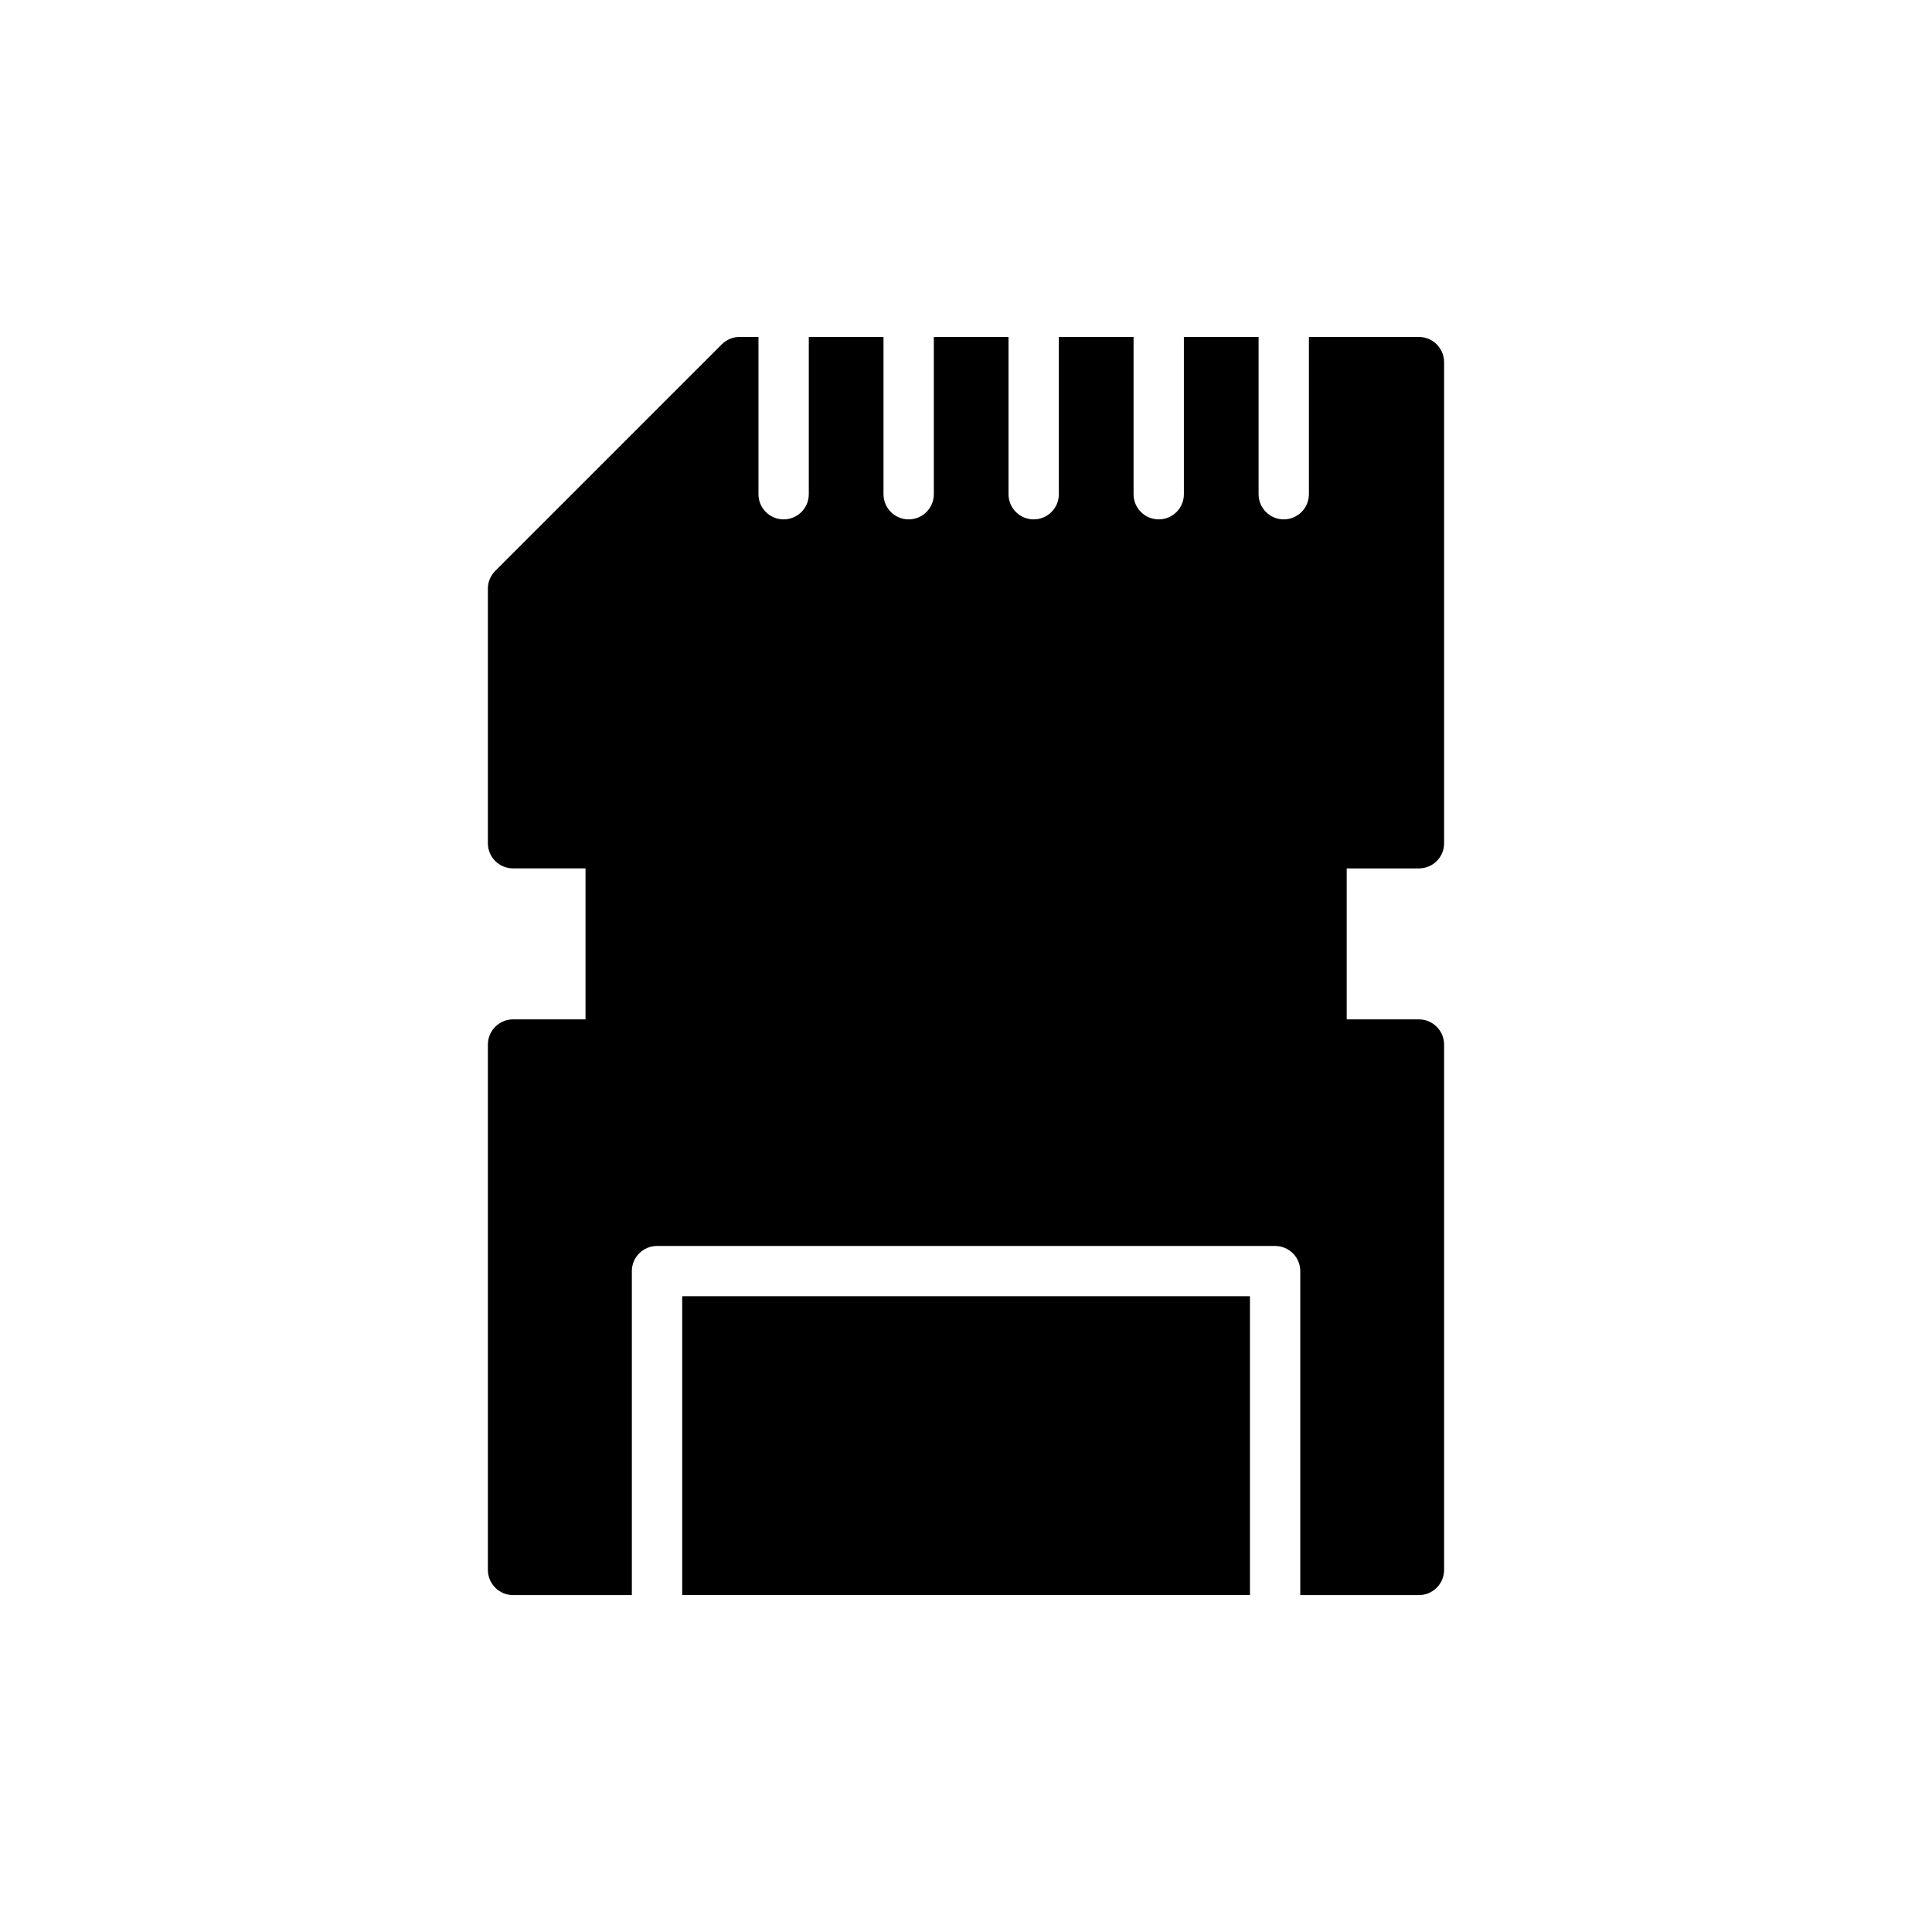 <?xml version="1.0" encoding="UTF-8"?>
<!-- Uploaded to: ICON Repo, www.svgrepo.com, Generator: ICON Repo Mixer Tools -->
<svg fill="#000000" width="800px" height="800px" version="1.1" viewBox="144 144 512 512" xmlns="http://www.w3.org/2000/svg">
 <g>
  <path d="m324.79 487.52h150.46v79.188h-150.46z"/>
  <path d="m520.03 233.29h-29.156v41.68c0 3.688-2.984 6.668-6.668 6.668-3.684 0-6.668-2.984-6.668-6.668v-41.68h-19.797v41.68c0 3.688-2.984 6.668-6.668 6.668-3.684 0-6.668-2.984-6.668-6.668v-41.68h-19.801v41.68c0 3.688-2.984 6.668-6.668 6.668s-6.668-2.984-6.668-6.668v-41.68h-19.797v41.68c0 3.688-2.984 6.668-6.668 6.668-3.684 0-6.668-2.984-6.668-6.668v-41.68h-19.797v41.68c0 3.688-2.984 6.668-6.668 6.668s-6.668-2.984-6.668-6.668v-41.68h-5.023c-1.734 0-3.469 0.734-4.668 1.934l-60.016 60.016c-1.266 1.266-2 2.934-2 4.734v67.484c0 3.734 3 6.668 6.668 6.668h19.207v40.012l-19.207 0.004c-3.668 0-6.668 3-6.668 6.668v139.24c0 3.668 3 6.668 6.668 6.668h31.484v-85.855c0-3.688 2.984-6.668 6.668-6.668h163.8c3.684 0 6.668 2.981 6.668 6.668v85.859h31.449c3.668 0 6.668-3 6.668-6.668v-139.24c0-3.668-3-6.668-6.668-6.668h-19.141v-40.012h19.141c3.668 0 6.668-2.934 6.668-6.668v-127.5c0-3.668-3-6.668-6.668-6.668z"/>
 </g>
</svg>